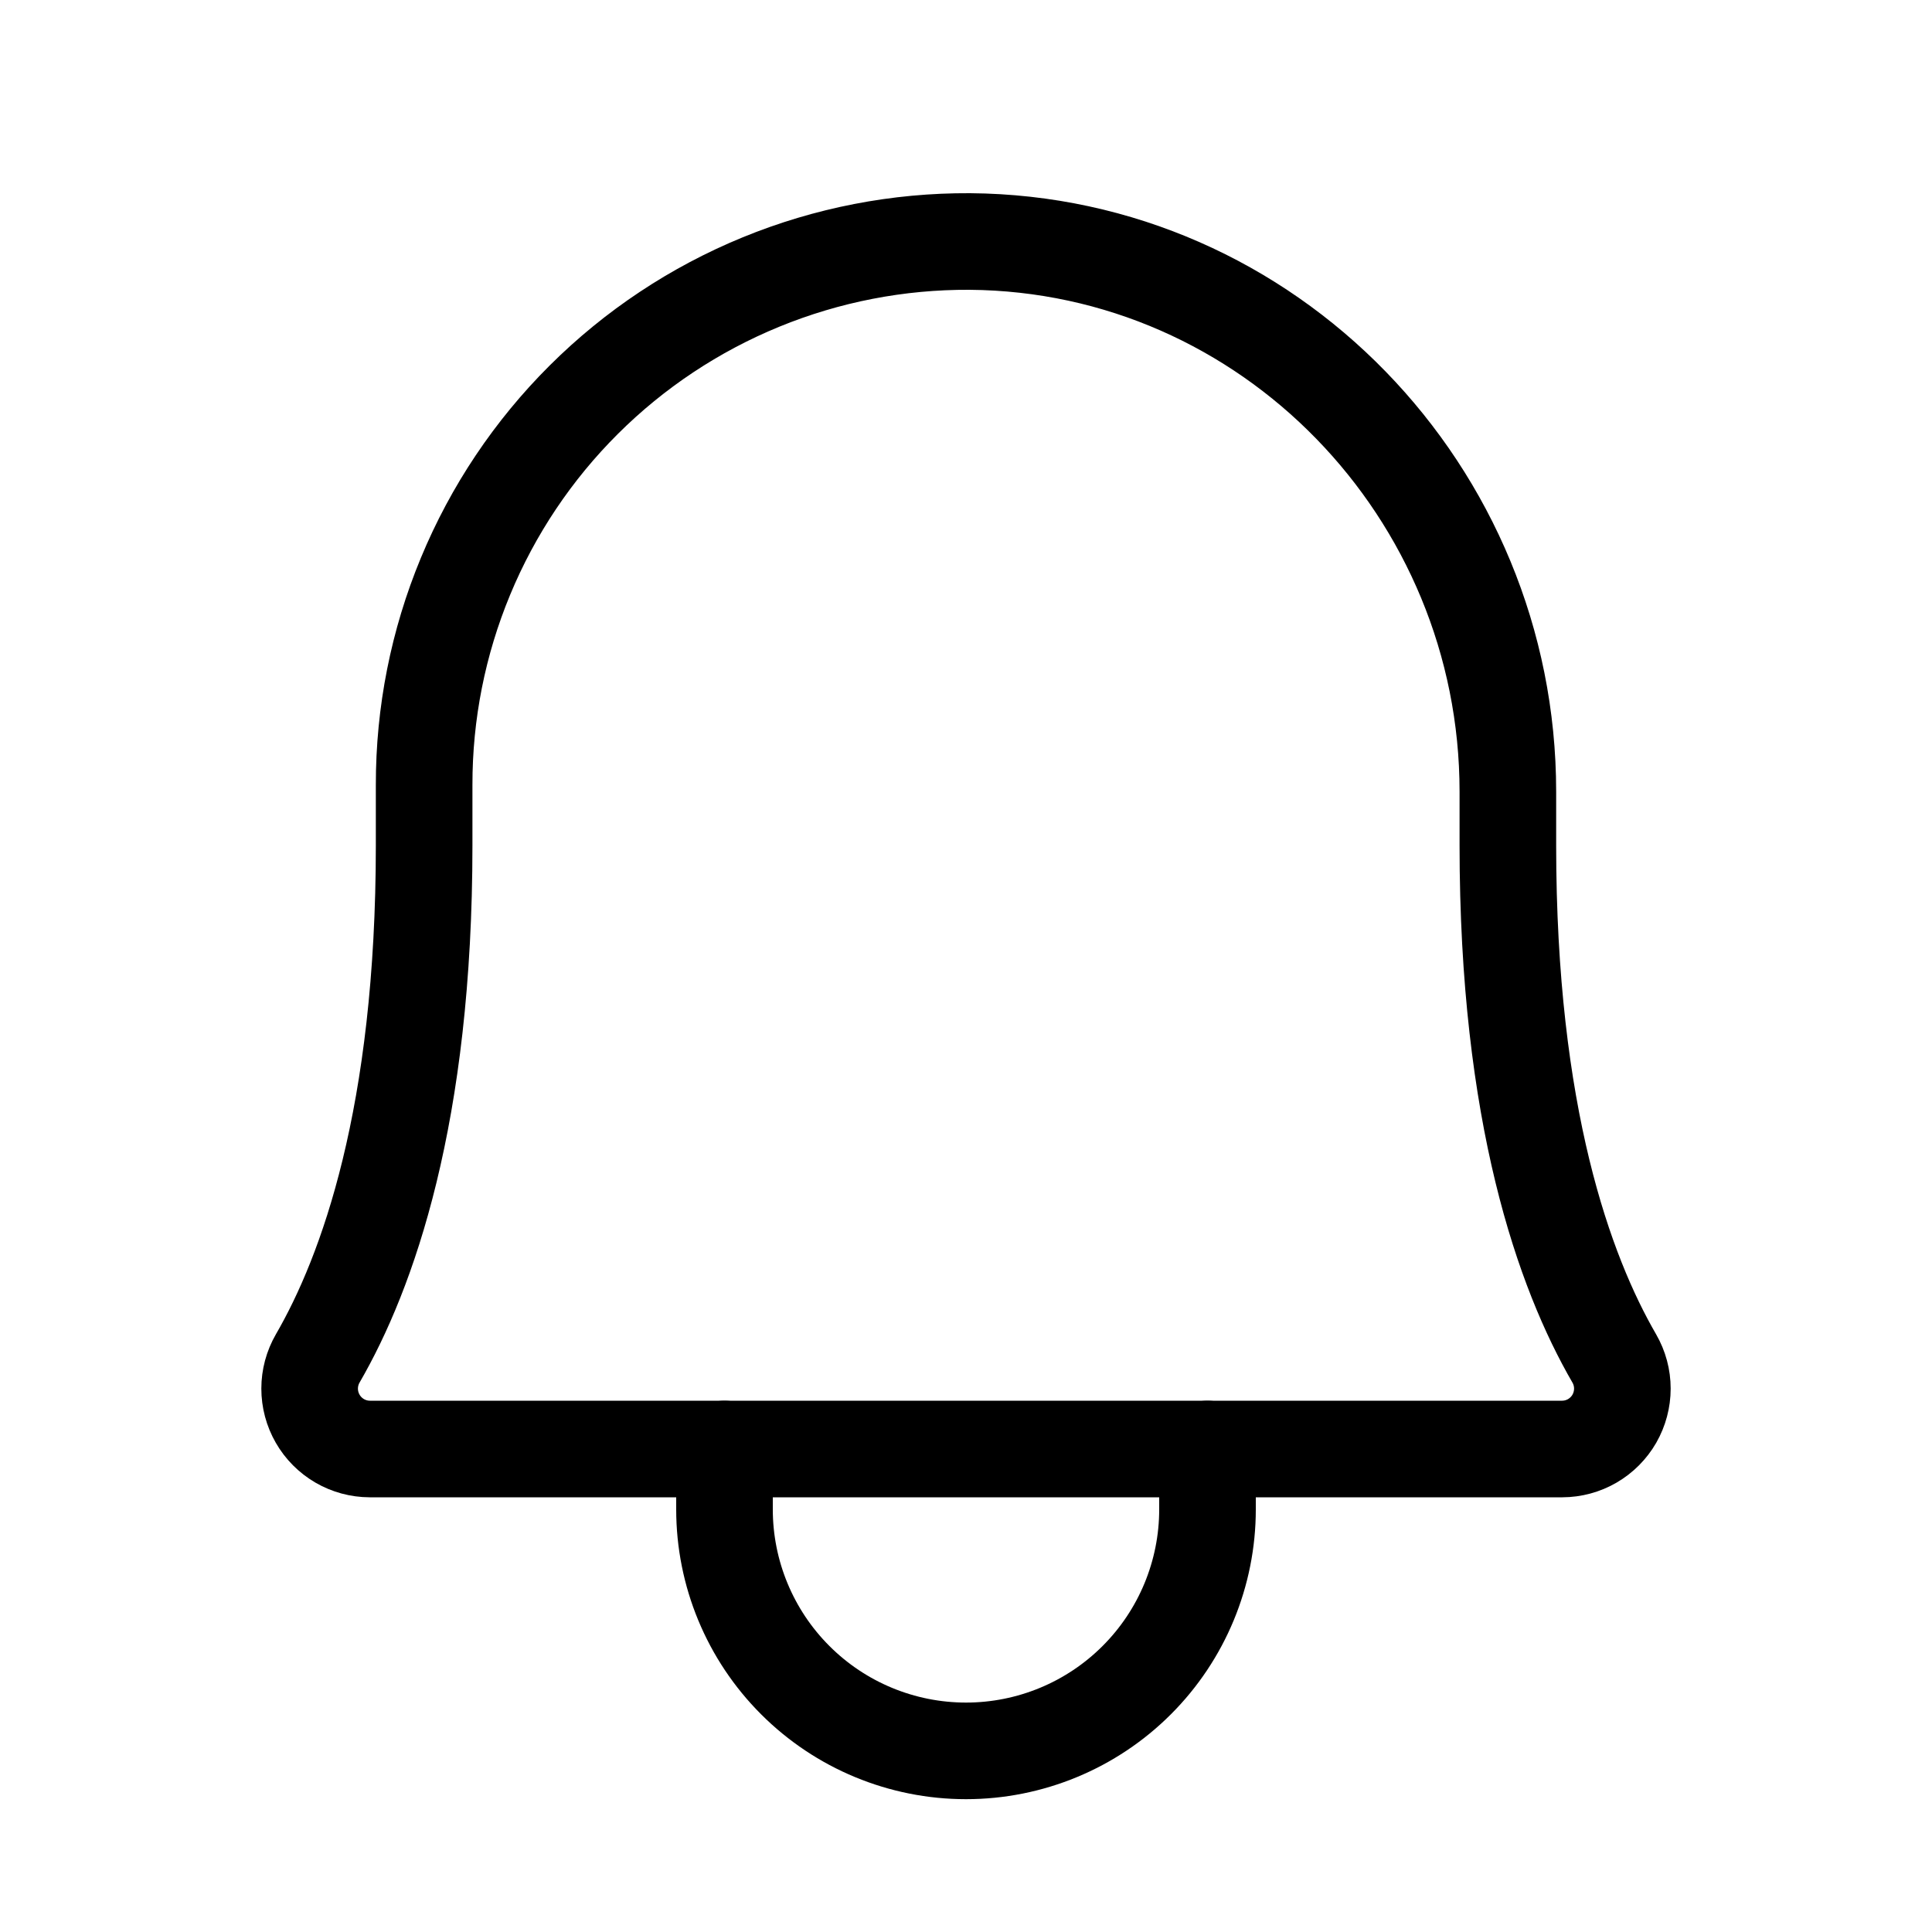 <?xml version="1.0" encoding="UTF-8" standalone="no"?><svg width="60" height="60" viewBox="0 0 60 60" fill="none" xmlns="http://www.w3.org/2000/svg">
<path d="M13.172 24.375C13.169 22.152 13.605 19.951 14.457 17.898C15.308 15.844 16.557 13.979 18.132 12.411C19.707 10.842 21.577 9.601 23.634 8.758C25.691 7.915 27.894 7.488 30.117 7.5C39.398 7.571 46.828 15.281 46.828 24.586V26.25C46.828 34.641 48.586 39.516 50.133 42.188C50.297 42.472 50.384 42.795 50.384 43.124C50.384 43.452 50.298 43.775 50.135 44.06C49.971 44.345 49.735 44.581 49.451 44.747C49.167 44.912 48.844 44.999 48.516 45H11.484C11.156 44.999 10.833 44.912 10.549 44.747C10.265 44.581 10.029 44.345 9.866 44.06C9.702 43.775 9.616 43.452 9.616 43.124C9.616 42.795 9.703 42.472 9.867 42.188C11.414 39.516 13.172 34.641 13.172 26.25V24.375Z" stroke="black" stroke-width="3" stroke-linecap="round" stroke-linejoin="round"/>
<path d="M22.5 45V46.875C22.5 48.864 23.29 50.772 24.697 52.178C26.103 53.585 28.011 54.375 30 54.375C31.989 54.375 33.897 53.585 35.303 52.178C36.71 50.772 37.5 48.864 37.5 46.875V45" stroke="black" stroke-width="3" stroke-linecap="round" stroke-linejoin="round"/>
</svg>
